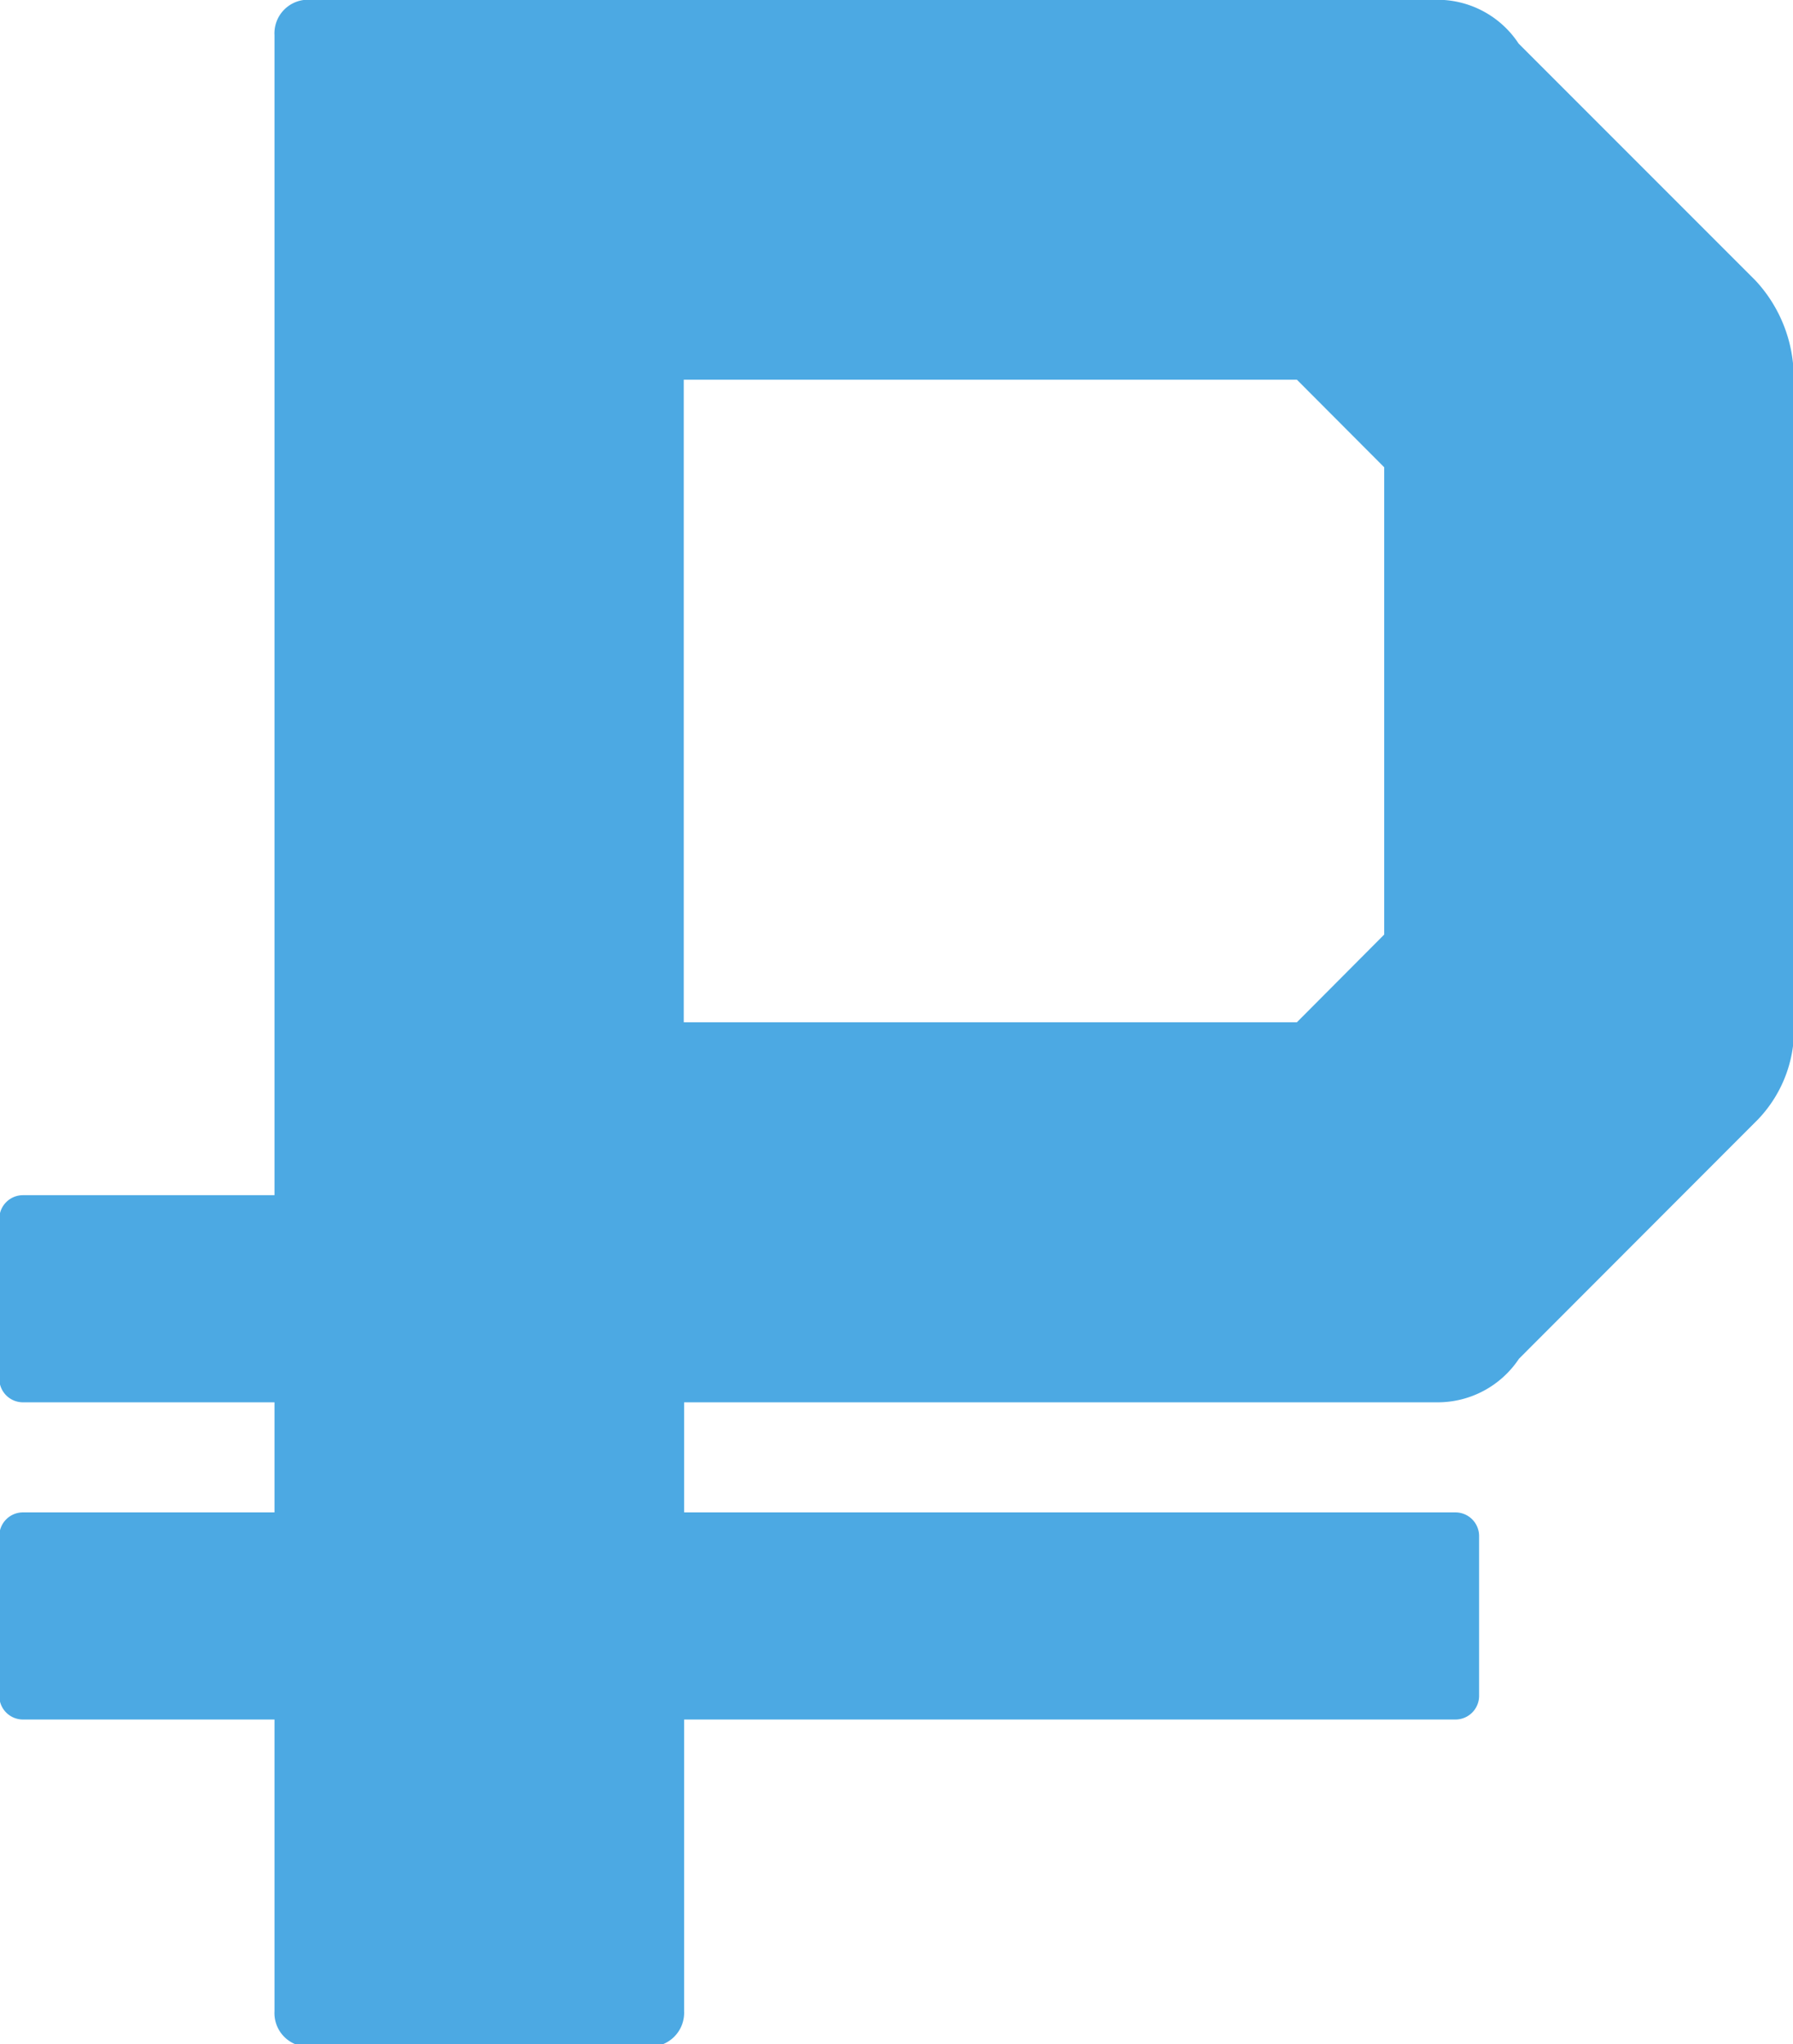 <svg xmlns="http://www.w3.org/2000/svg" width="15.154" height="17.271" viewBox="0 0 15.154 17.271">
  <path id="ruble_icon" data-name="ruble icon" d="M4589.566,5608.52l-2-2a.822.822,0,0,0-.692-.37h-9.523a.284.284,0,0,0-.3.3v9.8h-2.126a.2.2,0,0,0-.2.2v1.35a.2.2,0,0,0,.2.2h2.126v.93h-2.126a.2.2,0,0,0-.2.2v1.35a.2.2,0,0,0,.2.2h2.126v2.464a.284.284,0,0,0,.3.3h2.862a.287.287,0,0,0,.3-.3v-2.464h6.519a.2.2,0,0,0,.2-.2v-1.35a.2.2,0,0,0-.2-.2h-6.519V5618h6.364a.825.825,0,0,0,.692-.368l2.022-2.024a1.1,1.1,0,0,0,.3-.84v-5.4A1.206,1.206,0,0,0,4589.566,5608.52Zm-3.136,5.528-.738.741h-5.182v-5.429h5.182l.738.74Z" transform="translate(-4574.731 -5606.152)" fill="#4ca9e3"/>
</svg>
